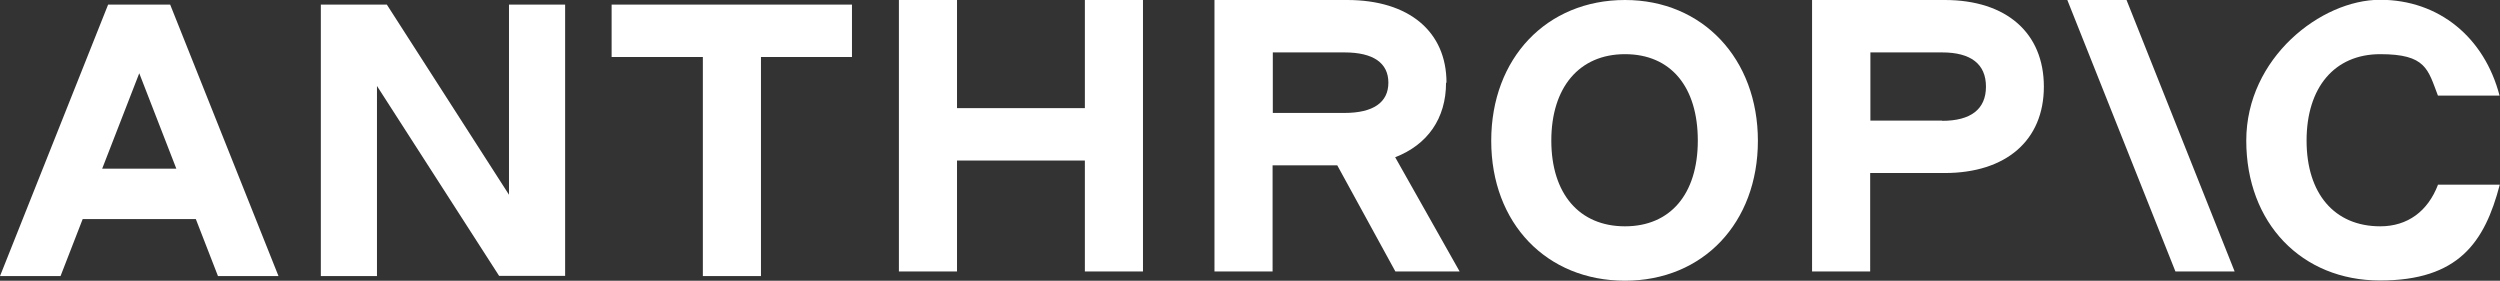 <svg xmlns="http://www.w3.org/2000/svg" viewBox="0 0 1140 128"><rect x="0" y="0" width="1140" height="128" fill="#333333" stroke="none"/><defs><style>      .cls-1 {        fill: #fff;      }    </style></defs><g><g id="Camada_1"><g><path class="cls-1" d="M279,26h41.5v99.9h26.5V26h41.5V2.1h-109.6v23.9Z"></path><path class="cls-1" d="M232.1,88.8L176.4,2.1h-30.1v123.8h25.6V39.2l55.7,86.6h30.1V2.1h-25.6v86.6Z"></path><path class="cls-1" d="M494.7,49.3h-58.3V0h-26.5v123.8h26.5v-50.6h58.3v50.6h26.5V0h-26.5v49.3Z"></path><path class="cls-1" d="M49.3,2.1L0,125.9h27.6l10.1-26h51.6l10.1,26h27.6L77.6,2.1h-28.3ZM46.6,76.9l16.9-43.5,16.9,43.5h-33.8Z"></path><path class="cls-1" d="M741,0c-35.7,0-61,26.5-61,64.2s25.3,63.8,61,63.8,60.6-26.5,60.6-63.8S776.5,0,741,0ZM741,103.2c-20.9,0-33.6-14.9-33.6-39.1s12.7-39.4,33.6-39.4,33.2,14.9,33.2,39.4-12.6,39.1-33.2,39.1Z"></path><path class="cls-1" d="M1111.7,84.3c-4.6,12-13.8,18.9-26.3,18.9-20.9,0-33.6-14.9-33.6-39.1s12.7-39.4,33.6-39.4,21.7,6.9,26.3,18.9h28.1c-6.9-26.5-27.6-43.7-54.5-43.7s-61,26.5-61,64.2,25.3,63.8,61,63.8,47.7-17.3,54.6-43.7h-28.3Z"></path><path class="cls-1" d="M942.7,0l49.3,123.8h27L969.7,0h-27Z"></path><path class="cls-1" d="M886.8,0h-60.5v123.8h26.5v-44.9h33.9c28.1,0,45.3-14.9,45.3-39.4S914.9,0,886.8,0ZM885.6,55h-32.7v-31.1h32.7c13.1,0,20,5.3,20,15.6s-6.9,15.6-20,15.6Z"></path><path class="cls-1" d="M659.6,37.7c0-23.3-17.1-37.7-45.3-37.7h-60.5v123.8h26.5v-48.4h29.5l26.5,48.4h29.3l-29.4-52.1c14.7-5.7,23.2-17.6,23.2-34ZM580.4,23.9h32.7c13.1,0,20,4.8,20,13.8s-6.9,13.8-20,13.8h-32.7v-27.6Z"></path></g></g></g></svg>